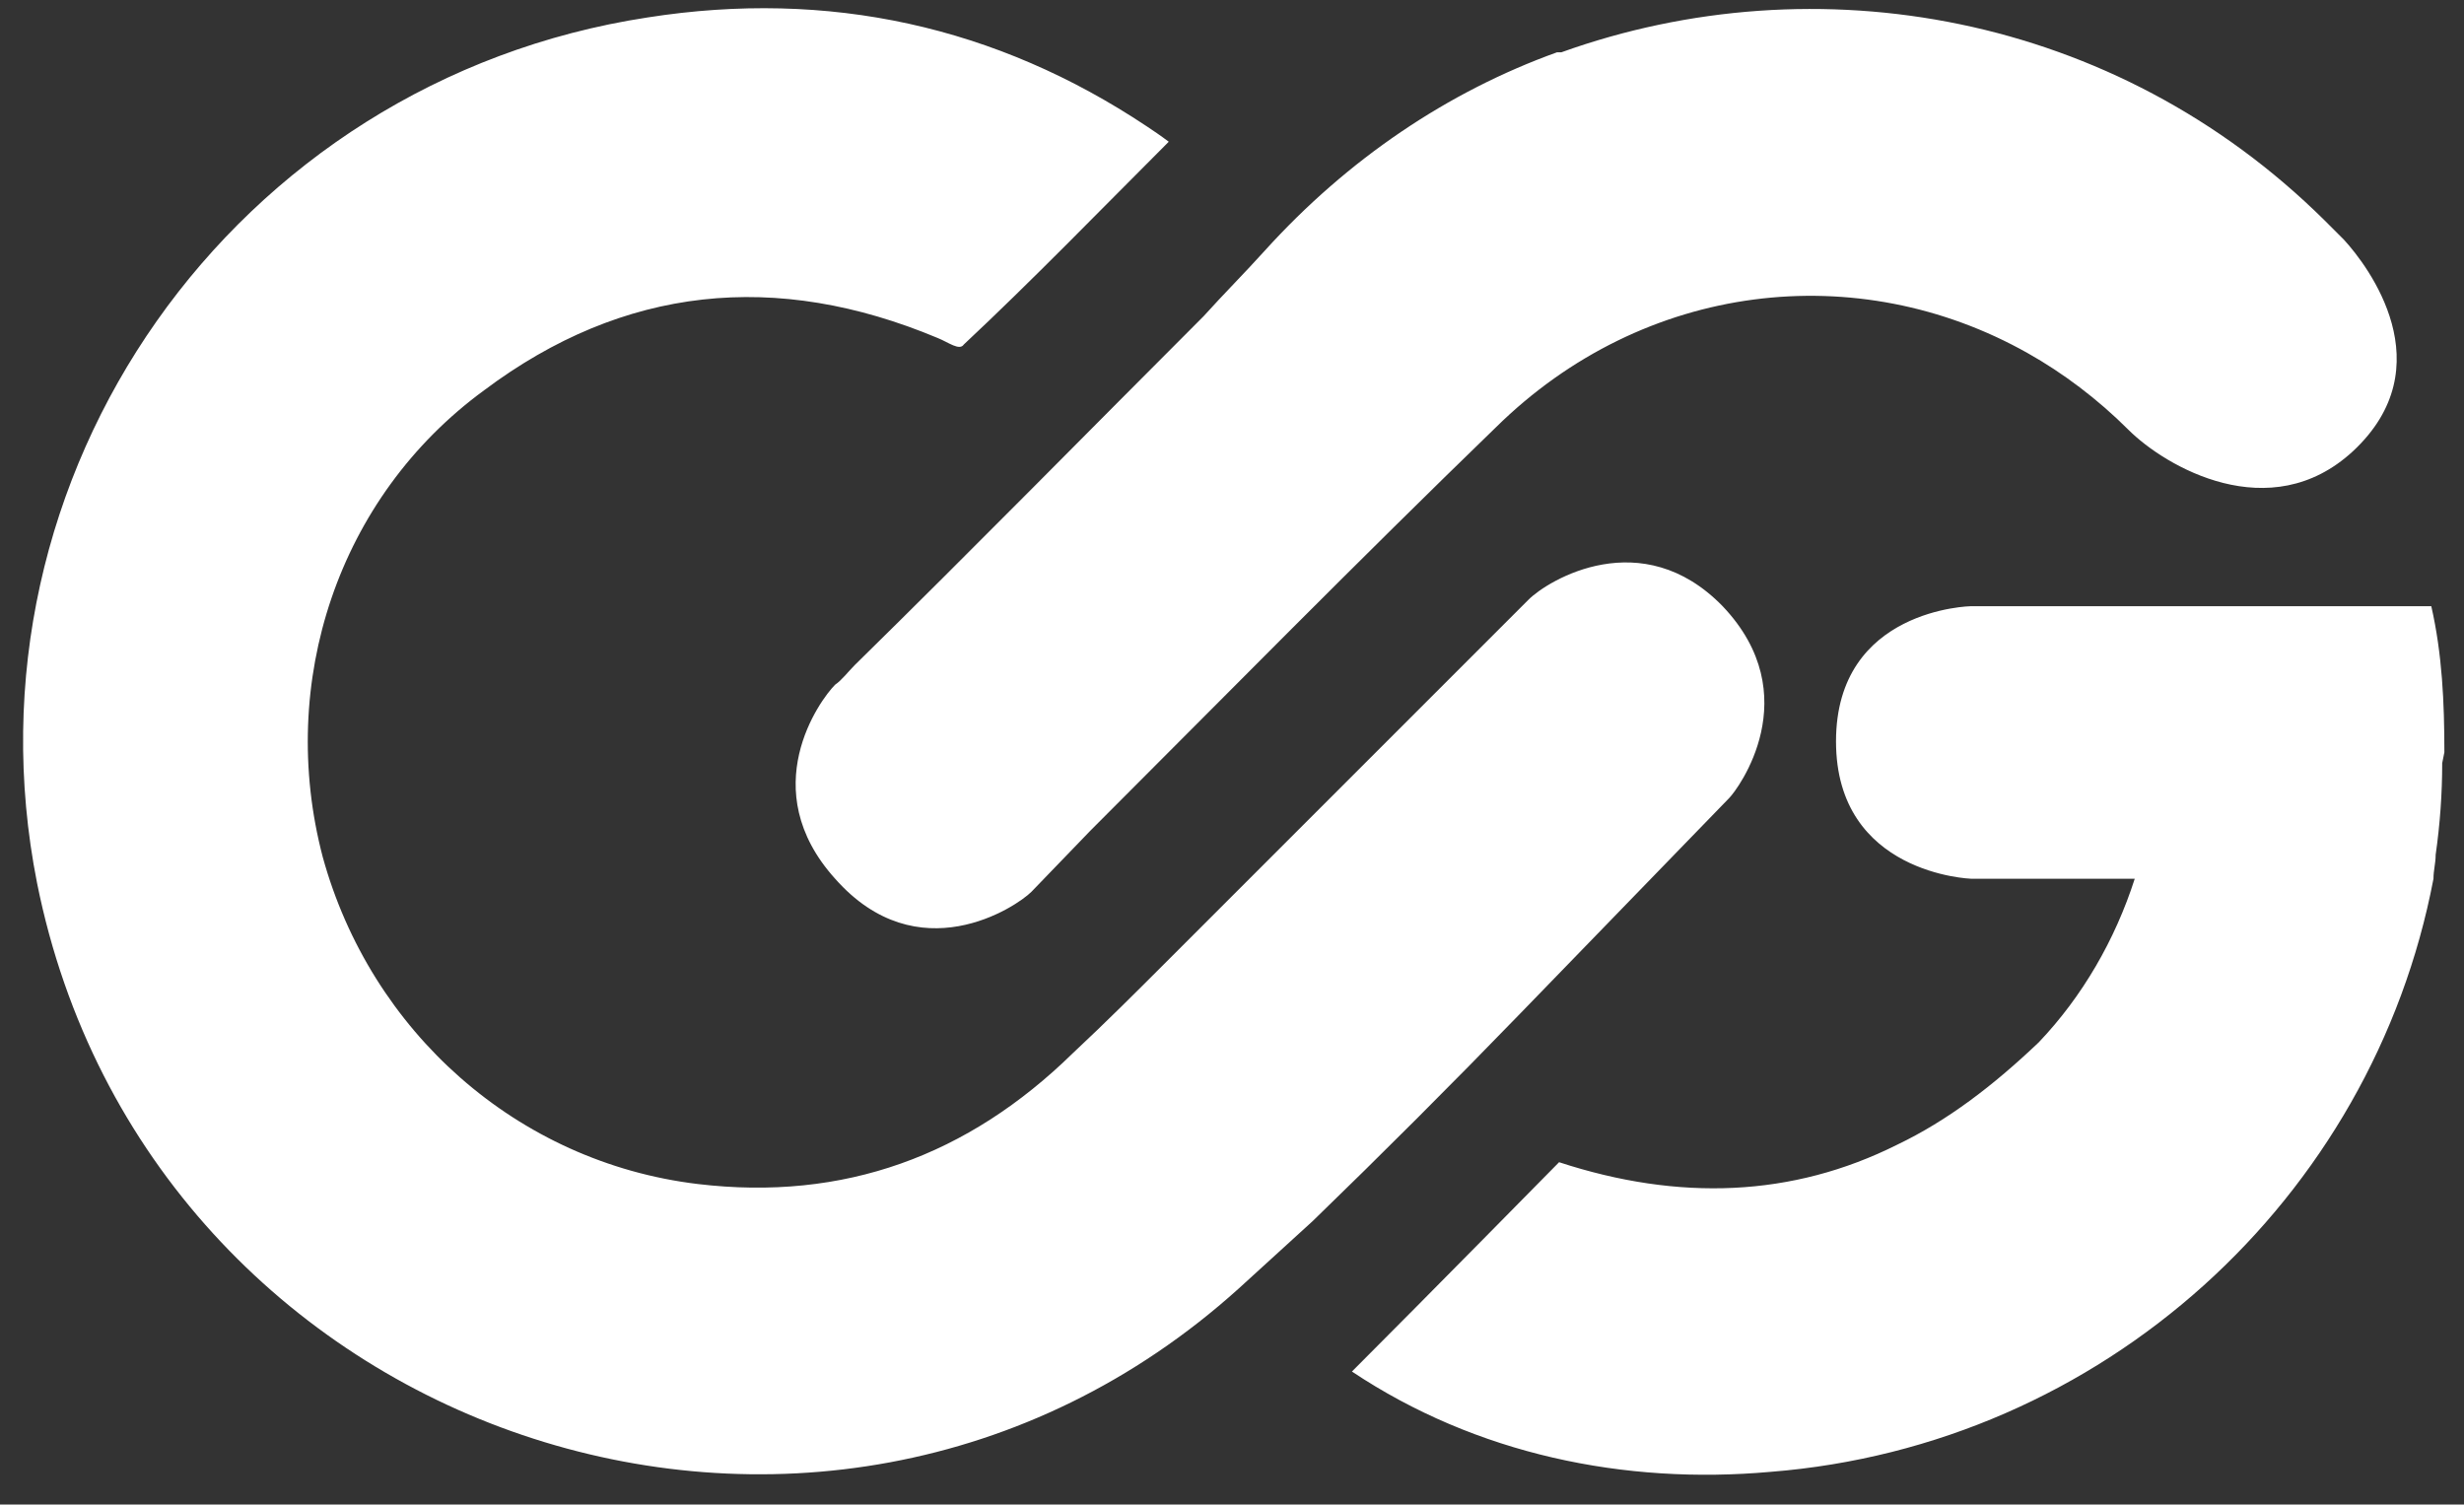 <?xml version="1.0" encoding="UTF-8"?>
<svg id="Layer_1" xmlns="http://www.w3.org/2000/svg" version="1.1" viewBox="0 0 113 69">
  <rect x="0" y="0" width="113" height="69" fill="#333333" stroke="none"/>
  <!-- Generator: Adobe Illustrator 29.1.0, SVG Export Plug-In . SVG Version: 2.1.0 Build 142)  -->
  <defs>
    <style>
      .st0 {
        fill: #fff;
      }
    </style>
  </defs>
  <path class="st0" d="M112.1,34.5c0-2.3-.1-4.5-.6-6.7h-21.1s-6.2.1-6.2,6.2,6.2,6.3,6.2,6.3h7.5c-.9,2.8-2.4,5.4-4.4,7.5t0,0c-2.1,2-4.2,3.6-6.5,4.7,0,0,0,0,0,0-4.8,2.4-10,2.6-15.5.8,0,0-6.1,6.2-9.5,9.6,5.7,3.8,12.5,5.2,19.2,4.6,0,0,0,0,0,0,15.2-1.2,27.6-12.5,30.4-27.2h0c0-.4.1-.7.1-1.1.2-1.4.3-2.8.3-4.2M50,38.1c6.2-6.2,12.3-12.4,18.6-18.5,6.8-6.7,16.6-7.8,24.4-3.4,0,0,0,0,0,0,1.6.9,3.2,2.1,4.6,3.5,1.7,1.7,6.5,4.5,10.3,1,4.2-3.9.7-8.5-.4-9.7-.2-.2-.6-.6-.9-.9C97,.6,83.3-1.8,71.6,2.4c0,0-.1,0-.2,0-5,1.8-9.6,4.9-13.4,9.1-.9,1-1.9,2-2.8,3-5.3,5.3-10.6,10.7-16,16-.3.3-.6.7-.9.9-.7.7-3.7,4.8,0,8.9,3.8,4.3,8.3,1.3,9,.6M79.3,36.6c.4-.4,3.6-4.7-.3-8.8-3.7-3.8-8-1.2-8.9-.3-.2.2-.6.6-.9.9-1.2,1.2-2.5,2.5-3.7,3.7-4,4-8,8-12,12-1.4,1.4-2.8,2.8-4.3,4.2-4.8,4.7-10.5,6.8-17.2,6-8.3-1-15-7-17.2-15-2.1-8,.7-16.5,7.4-21.4,6.4-4.8,13.4-5.5,20.8-2.4.5.2,1,.6,1.2.3,3.1-2.9,6.3-6.2,9.4-9.3-.4-.3-.7-.5-1-.7C45.7,1.2,38-.5,29.7.8,10.7,3.7-2,21.8,1.7,40.5c5.1,25.4,35.9,35.9,55.1,18.6,1.1-1,2.3-2.1,3.4-3.1,3.2-3.1,6.4-6.3,9.5-9.5,3.2-3.3,6.4-6.6,9.6-9.9"/>
</svg>